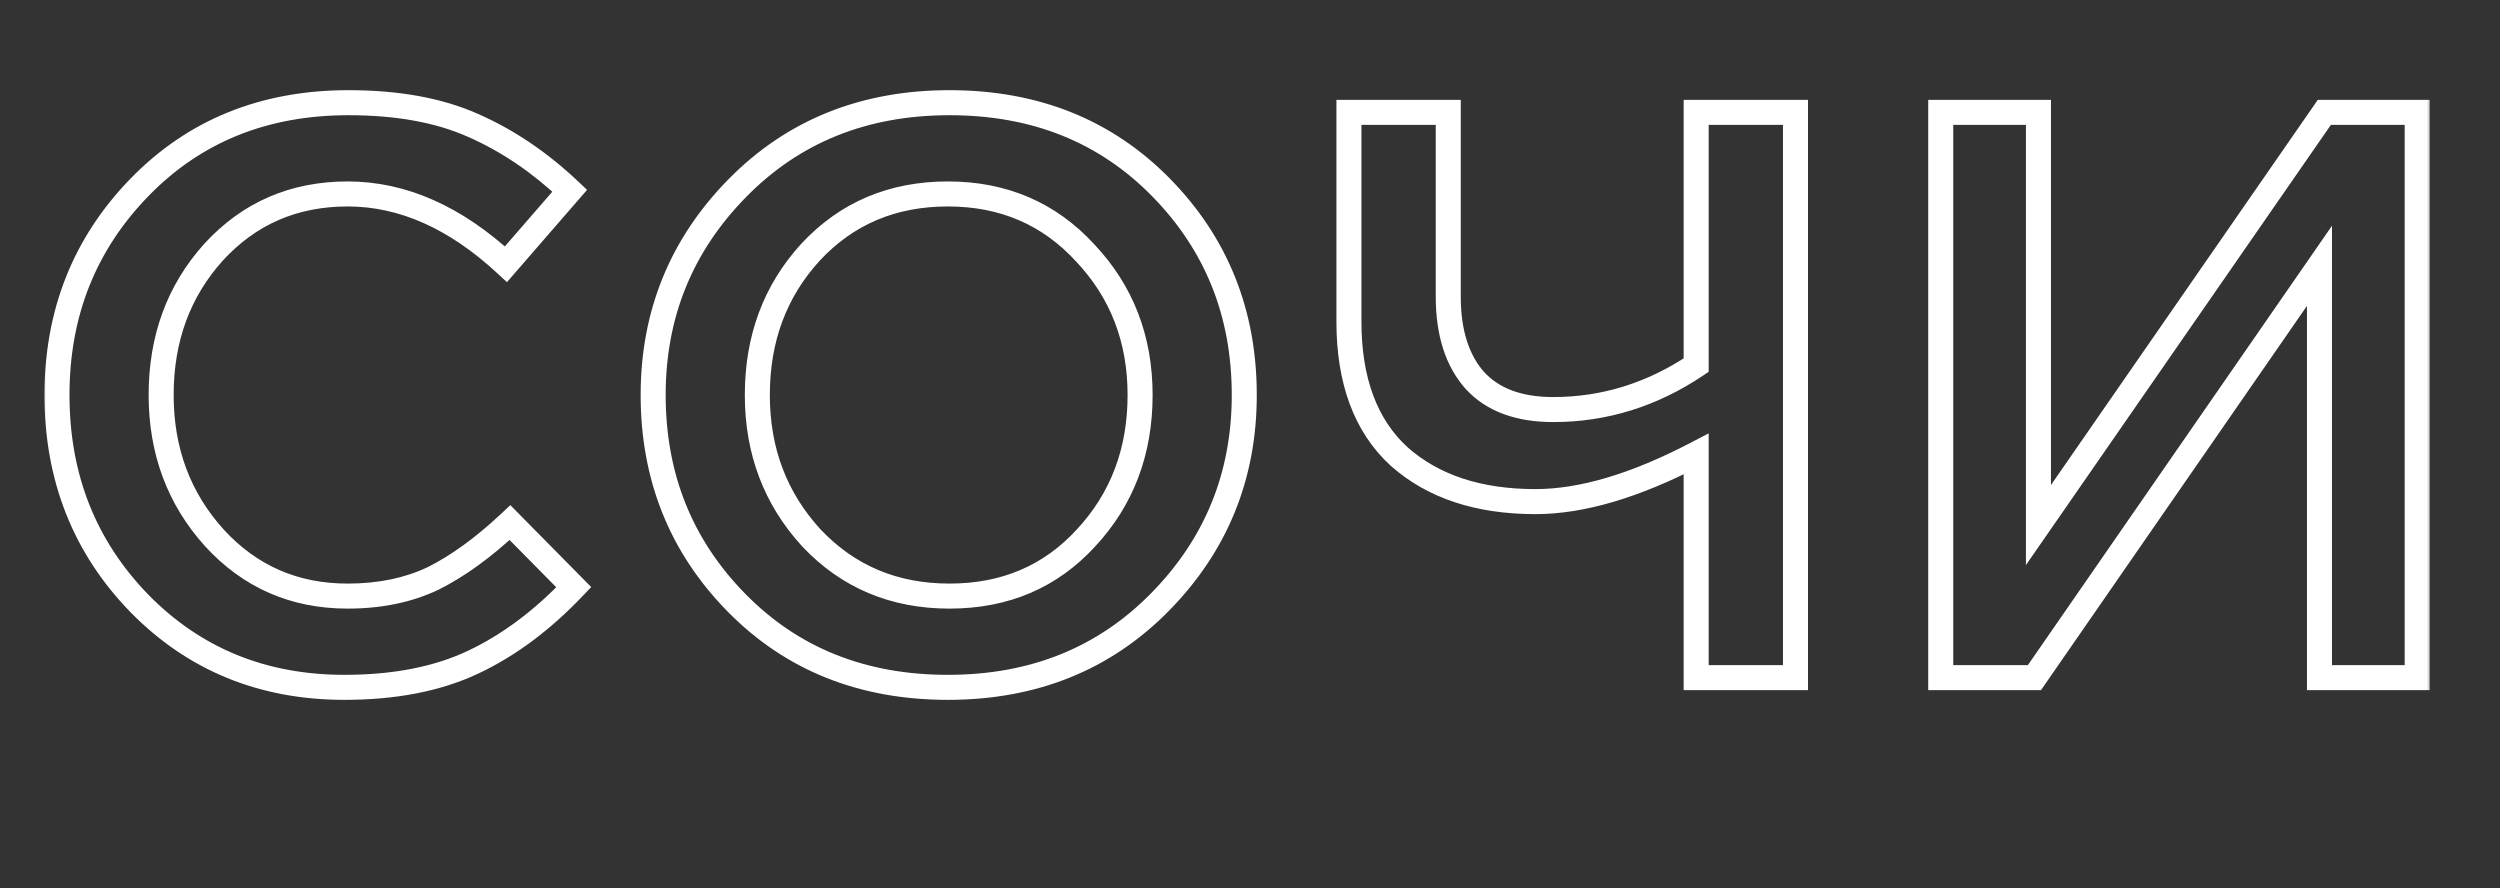 <svg xmlns="http://www.w3.org/2000/svg" width="273" height="97" viewBox="0 0 273 97" fill="none"><rect x="0" y="0" width="273" height="97" fill="#333333" stroke="none"/> <mask id="path-1-outside-1_2016_33" maskUnits="userSpaceOnUse" x="4.521" y="9" width="261" height="68" fill="black"> <rect fill="white" x="4.521" y="9" width="261" height="68"/> <path d="M37.614 75.058C28.679 75.058 21.213 72.001 15.216 65.887C9.22 59.715 6.222 52.131 6.222 43.136C6.222 34.201 9.22 26.646 15.216 20.474C21.213 14.301 28.826 11.214 38.055 11.214C43.405 11.214 47.932 12.038 51.635 13.684C55.398 15.33 58.925 17.711 62.217 20.826L55.251 28.851C49.725 23.736 43.964 21.179 37.967 21.179C32.089 21.179 27.209 23.295 23.329 27.528C19.508 31.761 17.597 36.964 17.597 43.136C17.597 49.25 19.537 54.453 23.417 58.745C27.297 62.977 32.147 65.094 37.967 65.094C41.495 65.094 44.61 64.447 47.315 63.154C50.019 61.801 52.811 59.773 55.692 57.069L62.658 64.124C59.19 67.769 55.515 70.502 51.635 72.325C47.755 74.147 43.082 75.058 37.614 75.058ZM126.703 65.711C120.589 71.942 112.858 75.058 103.511 75.058C94.164 75.058 86.463 71.972 80.407 65.799C74.352 59.626 71.325 52.072 71.325 43.136C71.325 34.318 74.382 26.793 80.496 20.562C86.61 14.33 94.34 11.214 103.688 11.214C113.035 11.214 120.736 14.301 126.791 20.474C132.846 26.646 135.874 34.201 135.874 43.136C135.874 51.955 132.817 59.479 126.703 65.711ZM88.608 58.745C92.606 62.977 97.632 65.094 103.688 65.094C109.743 65.094 114.71 62.977 118.59 58.745C122.529 54.512 124.498 49.309 124.498 43.136C124.498 37.022 122.5 31.849 118.502 27.616C114.563 23.325 109.566 21.179 103.511 21.179C97.456 21.179 92.459 23.295 88.52 27.528C84.64 31.761 82.7 36.964 82.7 43.136C82.7 49.25 84.67 54.453 88.608 58.745ZM185.221 74V49.574C178.578 53.042 172.729 54.776 167.673 54.776C161.442 54.776 156.474 53.13 152.77 49.838C149.126 46.487 147.303 41.578 147.303 35.112V12.273H158.149V32.378C158.149 36.317 159.119 39.374 161.059 41.549C162.999 43.666 165.851 44.724 169.613 44.724C175.198 44.724 180.401 43.107 185.221 39.874V12.273H196.068V74H185.221ZM211.929 74V12.273H222.599V57.334L253.815 12.273H263.956V74H253.286V29.027L222.158 74H211.929Z"/> </mask> <path d="M15.216 65.887L14.236 66.839L14.241 66.844L15.216 65.887ZM15.216 20.474L14.236 19.522L15.216 20.474ZM51.635 13.684L51.081 14.932L51.088 14.935L51.635 13.684ZM62.217 20.826L63.249 21.722L64.107 20.734L63.156 19.834L62.217 20.826ZM55.251 28.851L54.323 29.854L55.358 30.812L56.283 29.747L55.251 28.851ZM23.329 27.528L22.322 26.605L22.315 26.613L23.329 27.528ZM23.417 58.745L22.404 59.661L22.41 59.668L23.417 58.745ZM47.315 63.154L47.904 64.386L47.915 64.381L47.925 64.376L47.315 63.154ZM55.692 57.069L56.664 56.109L55.728 55.161L54.757 56.073L55.692 57.069ZM62.658 64.124L63.648 65.065L64.561 64.106L63.63 63.164L62.658 64.124ZM51.635 72.325L51.055 71.088L51.635 72.325ZM37.614 73.692C29.028 73.692 21.919 70.77 16.192 64.931L14.241 66.844C20.506 73.232 28.33 76.424 37.614 76.424V73.692ZM16.196 64.935C10.46 59.03 7.588 51.793 7.588 43.136H4.856C4.856 52.469 7.98 60.399 14.236 66.839L16.196 64.935ZM7.588 43.136C7.588 34.541 10.458 27.333 16.196 21.426L14.236 19.522C7.982 25.96 4.856 33.86 4.856 43.136H7.588ZM16.196 21.426C21.915 15.538 29.165 12.581 38.055 12.581V9.848C28.486 9.848 20.51 13.063 14.236 19.522L16.196 21.426ZM38.055 12.581C43.272 12.581 47.598 13.384 51.081 14.932L52.19 12.435C48.266 10.691 43.538 9.848 38.055 9.848V12.581ZM51.088 14.935C54.692 16.512 58.089 18.8 61.278 21.819L63.156 19.834C59.761 16.621 56.104 14.148 52.183 12.432L51.088 14.935ZM61.186 19.931L54.219 27.955L56.283 29.747L63.249 21.722L61.186 19.931ZM56.179 27.848C50.468 22.562 44.39 19.813 37.967 19.813V22.545C43.538 22.545 48.982 24.91 54.323 29.854L56.179 27.848ZM37.967 19.813C31.716 19.813 26.468 22.082 22.322 26.605L24.336 28.451C27.951 24.509 32.461 22.545 37.967 22.545V19.813ZM22.315 26.613C18.248 31.118 16.231 36.656 16.231 43.136H18.963C18.963 37.272 20.768 32.404 24.343 28.444L22.315 26.613ZM16.231 43.136C16.231 49.568 18.283 55.103 22.404 59.661L24.431 57.828C20.791 53.803 18.963 48.933 18.963 43.136H16.231ZM22.41 59.668C26.553 64.187 31.77 66.46 37.967 66.46V63.727C32.524 63.727 28.042 61.767 24.424 57.821L22.41 59.668ZM37.967 66.46C41.663 66.46 44.986 65.782 47.904 64.386L46.725 61.921C44.235 63.112 41.326 63.727 37.967 63.727V66.46ZM47.925 64.376C50.778 62.949 53.678 60.834 56.627 58.065L54.757 56.073C51.945 58.713 49.26 60.654 46.704 61.932L47.925 64.376ZM54.72 58.029L61.686 65.084L63.63 63.164L56.664 56.109L54.72 58.029ZM61.669 63.182C58.297 66.725 54.757 69.349 51.055 71.088L52.216 73.561C56.274 71.655 60.083 68.812 63.648 65.065L61.669 63.182ZM51.055 71.088C47.399 72.805 42.934 73.692 37.614 73.692V76.424C43.229 76.424 48.112 75.489 52.216 73.561L51.055 71.088ZM126.703 65.711L127.678 66.668L126.703 65.711ZM80.407 65.799L79.432 66.756L80.407 65.799ZM80.496 20.562L79.52 19.605L80.496 20.562ZM126.791 20.474L127.766 19.517L126.791 20.474ZM88.608 58.745L87.602 59.668L87.609 59.675L87.615 59.683L88.608 58.745ZM118.59 58.745L117.59 57.814L117.583 57.821L118.59 58.745ZM118.502 27.616L117.496 28.54L117.502 28.547L117.509 28.554L118.502 27.616ZM88.52 27.528L87.52 26.598L87.513 26.605L88.52 27.528ZM125.728 64.754C119.89 70.704 112.52 73.692 103.511 73.692V76.424C113.196 76.424 121.288 73.181 127.678 66.668L125.728 64.754ZM103.511 73.692C94.498 73.692 87.159 70.731 81.383 64.842L79.432 66.756C85.766 73.213 93.83 76.424 103.511 76.424V73.692ZM81.383 64.842C75.587 58.934 72.691 51.728 72.691 43.136H69.959C69.959 52.417 73.117 60.318 79.432 66.756L81.383 64.842ZM72.691 43.136C72.691 34.672 75.61 27.492 81.471 21.519L79.52 19.605C73.153 26.095 69.959 33.964 69.959 43.136H72.691ZM81.471 21.519C87.308 15.569 94.678 12.581 103.688 12.581V9.848C94.002 9.848 85.911 13.092 79.52 19.605L81.471 21.519ZM103.688 12.581C112.701 12.581 120.04 15.542 125.816 21.43L127.766 19.517C121.432 13.06 113.369 9.848 103.688 9.848V12.581ZM125.816 21.43C131.611 27.338 134.508 34.545 134.508 43.136H137.24C137.24 33.856 134.081 25.954 127.766 19.517L125.816 21.43ZM134.508 43.136C134.508 51.601 131.588 58.781 125.728 64.754L127.678 66.668C134.046 60.178 137.24 52.308 137.24 43.136H134.508ZM87.615 59.683C91.882 64.201 97.273 66.46 103.688 66.46V63.727C97.991 63.727 93.33 61.754 89.602 57.806L87.615 59.683ZM103.688 66.46C110.102 66.46 115.443 64.2 119.597 59.668L117.583 57.821C113.977 61.755 109.383 63.727 103.688 63.727V66.46ZM119.59 59.675C123.781 55.172 125.865 49.629 125.865 43.136H123.132C123.132 48.989 121.277 53.852 117.59 57.814L119.59 59.675ZM125.865 43.136C125.865 36.693 123.745 31.178 119.495 26.678L117.509 28.554C121.254 32.52 123.132 37.352 123.132 43.136H125.865ZM119.509 26.693C115.3 22.107 109.932 19.813 103.511 19.813V22.545C109.201 22.545 113.827 24.543 117.496 28.54L119.509 26.693ZM103.511 19.813C97.097 19.813 91.731 22.073 87.52 26.598L89.52 28.459C93.187 24.518 97.815 22.545 103.511 22.545V19.813ZM87.513 26.605C83.384 31.11 81.334 36.65 81.334 43.136H84.066C84.066 37.278 85.897 32.412 89.527 28.451L87.513 26.605ZM81.334 43.136C81.334 49.574 83.419 55.111 87.602 59.668L89.615 57.821C85.92 53.795 84.066 48.927 84.066 43.136H81.334ZM185.221 74H183.855V75.366H185.221V74ZM185.221 49.574H186.587V47.319L184.589 48.363L185.221 49.574ZM152.77 49.838L151.846 50.844L151.854 50.852L151.863 50.859L152.77 49.838ZM147.303 12.273V10.906H145.937V12.273H147.303ZM158.149 12.273H159.516V10.906H158.149V12.273ZM161.059 41.549L160.04 42.458L160.046 42.465L160.052 42.472L161.059 41.549ZM185.221 39.874L185.982 41.008L186.587 40.602V39.874H185.221ZM185.221 12.273V10.906H183.855V12.273H185.221ZM196.068 12.273H197.434V10.906H196.068V12.273ZM196.068 74V75.366H197.434V74H196.068ZM186.587 74V49.574H183.855V74H186.587ZM184.589 48.363C178.054 51.775 172.428 53.41 167.673 53.41V56.143C173.03 56.143 179.102 54.31 185.854 50.785L184.589 48.363ZM167.673 53.41C161.687 53.41 157.072 51.834 153.678 48.817L151.863 50.859C155.876 54.427 161.196 56.143 167.673 56.143V53.41ZM153.695 48.832C150.411 45.813 148.669 41.32 148.669 35.112H145.937C145.937 41.837 147.84 47.161 151.846 50.844L153.695 48.832ZM148.669 35.112V12.273H145.937V35.112H148.669ZM147.303 13.639H158.149V10.906H147.303V13.639ZM156.783 12.273V32.378H159.516V12.273H156.783ZM156.783 32.378C156.783 36.533 157.808 39.956 160.04 42.458L162.079 40.64C160.431 38.791 159.516 36.101 159.516 32.378H156.783ZM160.052 42.472C162.325 44.952 165.593 46.09 169.613 46.09V43.357C166.108 43.357 163.674 42.379 162.067 40.626L160.052 42.472ZM169.613 46.09C175.48 46.09 180.946 44.386 185.982 41.008L184.46 38.739C179.855 41.828 174.916 43.357 169.613 43.357V46.09ZM186.587 39.874V12.273H183.855V39.874H186.587ZM185.221 13.639H196.068V10.906H185.221V13.639ZM194.701 12.273V74H197.434V12.273H194.701ZM196.068 72.634H185.221V75.366H196.068V72.634ZM211.929 74H210.562V75.366H211.929V74ZM211.929 12.273V10.906H210.562V12.273H211.929ZM222.599 12.273H223.965V10.906H222.599V12.273ZM222.599 57.334H221.232V61.705L223.722 58.112L222.599 57.334ZM253.815 12.273V10.906H253.099L252.692 11.495L253.815 12.273ZM263.956 12.273H265.322V10.906H263.956V12.273ZM263.956 74V75.366H265.322V74H263.956ZM253.286 74H251.92V75.366H253.286V74ZM253.286 29.027H254.652V24.653L252.163 28.25L253.286 29.027ZM222.158 74V75.366H222.874L223.281 74.778L222.158 74ZM213.295 74V12.273H210.562V74H213.295ZM211.929 13.639H222.599V10.906H211.929V13.639ZM221.232 12.273V57.334H223.965V12.273H221.232ZM223.722 58.112L254.938 13.051L252.692 11.495L221.476 56.556L223.722 58.112ZM253.815 13.639H263.956V10.906H253.815V13.639ZM262.59 12.273V74H265.322V12.273H262.59ZM263.956 72.634H253.286V75.366H263.956V72.634ZM254.652 74V29.027H251.92V74H254.652ZM252.163 28.25L221.034 73.222L223.281 74.778L254.409 29.805L252.163 28.25ZM222.158 72.634H211.929V75.366H222.158V72.634Z" fill="white" mask="url(#path-1-outside-1_2016_33)"/> </svg>
